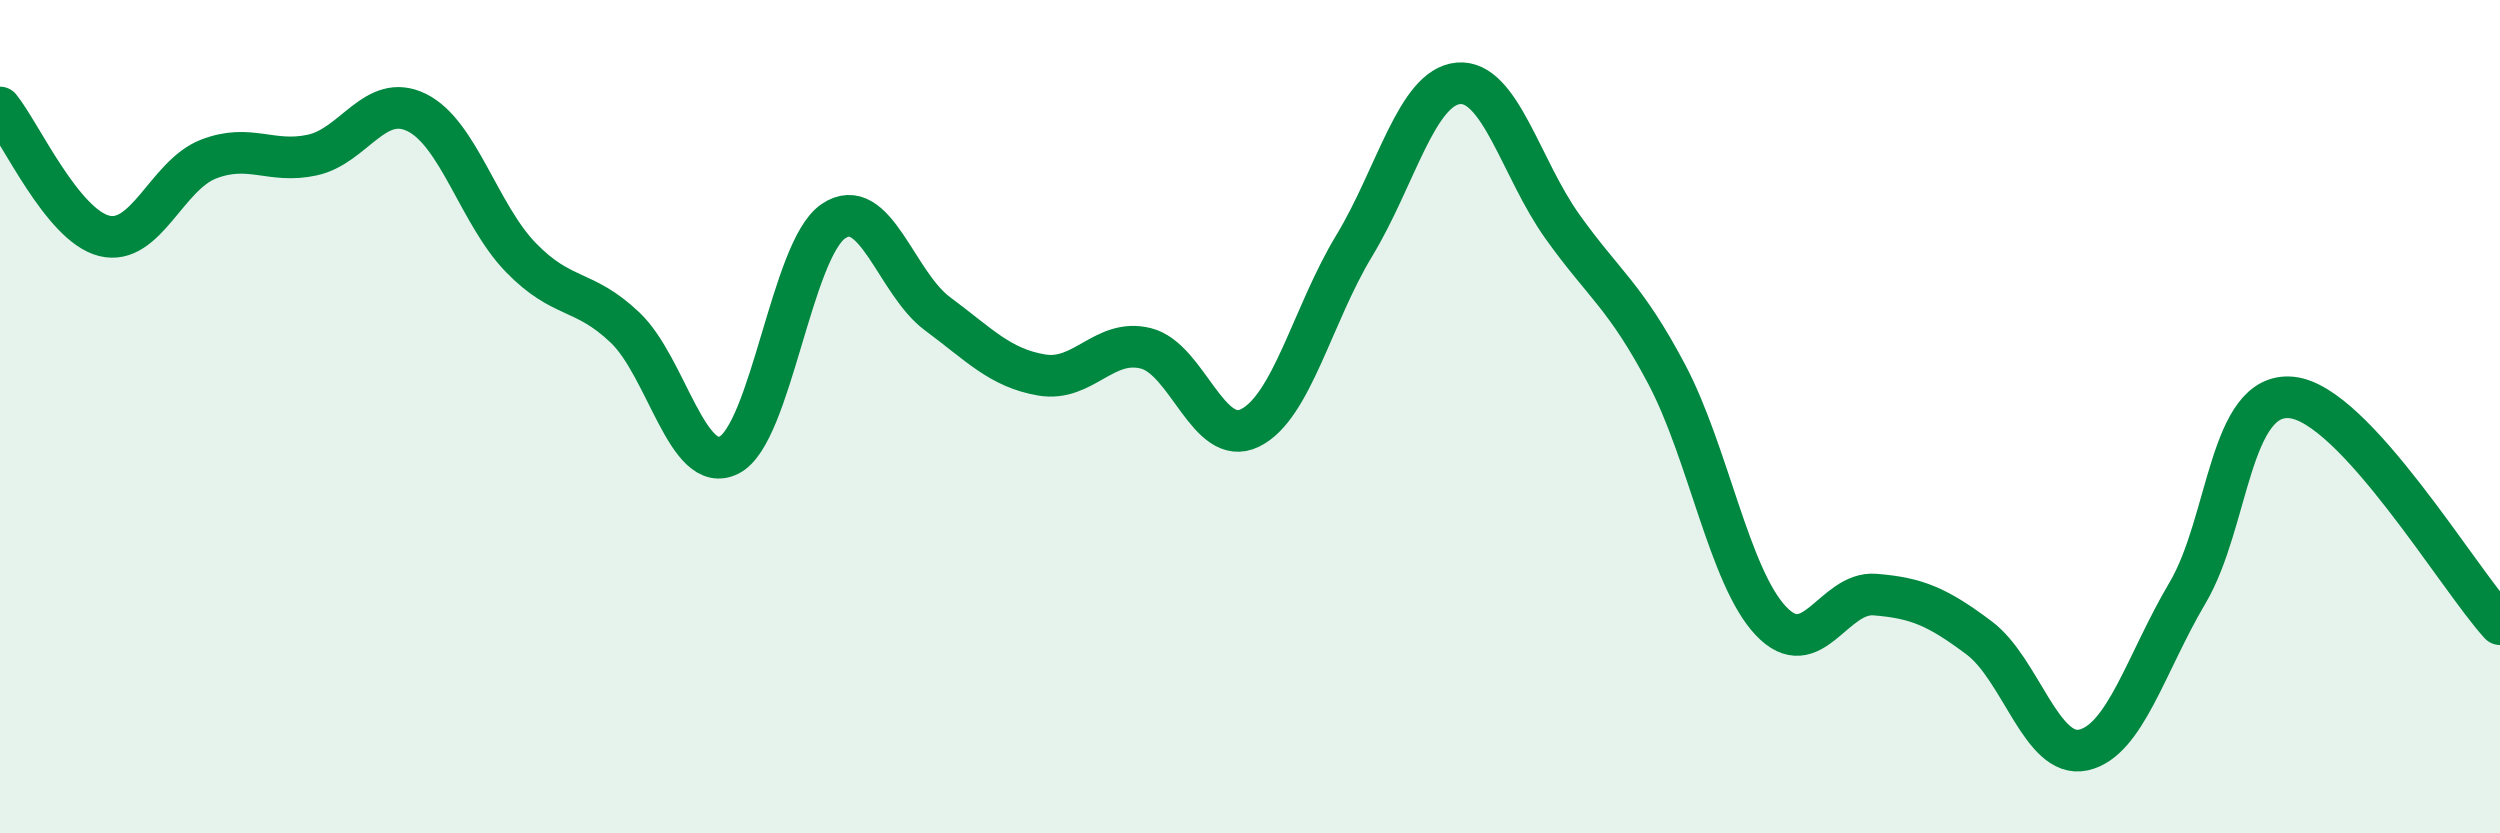 
    <svg width="60" height="20" viewBox="0 0 60 20" xmlns="http://www.w3.org/2000/svg">
      <path
        d="M 0,2.58 C 0.5,3.2 1.5,5.41 2.5,5.66 C 3.5,5.91 4,4.21 5,3.82 C 6,3.43 6.5,3.94 7.5,3.72 C 8.5,3.5 9,2.21 10,2.7 C 11,3.19 11.5,5.15 12.5,6.18 C 13.5,7.21 14,6.91 15,7.86 C 16,8.81 16.5,11.43 17.5,10.92 C 18.5,10.41 19,5.99 20,5.31 C 21,4.63 21.5,6.79 22.5,7.53 C 23.5,8.27 24,8.83 25,9 C 26,9.17 26.5,8.11 27.5,8.36 C 28.5,8.61 29,10.76 30,10.27 C 31,9.78 31.5,7.55 32.5,5.9 C 33.5,4.25 34,2.09 35,2 C 36,1.91 36.5,4.04 37.5,5.44 C 38.5,6.84 39,7.09 40,8.98 C 41,10.87 41.5,13.84 42.5,14.9 C 43.5,15.96 44,14.19 45,14.27 C 46,14.35 46.5,14.56 47.5,15.31 C 48.5,16.06 49,18.22 50,18 C 51,17.78 51.5,15.92 52.5,14.23 C 53.5,12.54 53.5,9.39 55,9.54 C 56.5,9.69 59,13.89 60,14.98L60 20L0 20Z"
        fill="#008740"
        opacity="0.1"
        stroke-linecap="round"
        stroke-linejoin="round"
      />
      <path
        d="M 0,2.58 C 0.5,3.2 1.5,5.41 2.5,5.66 C 3.5,5.91 4,4.21 5,3.82 C 6,3.43 6.5,3.94 7.5,3.72 C 8.5,3.5 9,2.21 10,2.7 C 11,3.19 11.5,5.15 12.5,6.18 C 13.5,7.21 14,6.91 15,7.86 C 16,8.81 16.5,11.43 17.5,10.92 C 18.5,10.41 19,5.99 20,5.31 C 21,4.63 21.5,6.79 22.5,7.53 C 23.5,8.27 24,8.83 25,9 C 26,9.17 26.5,8.11 27.5,8.36 C 28.5,8.61 29,10.76 30,10.27 C 31,9.78 31.5,7.55 32.5,5.9 C 33.5,4.25 34,2.09 35,2 C 36,1.91 36.5,4.04 37.5,5.44 C 38.5,6.84 39,7.09 40,8.98 C 41,10.87 41.5,13.84 42.5,14.9 C 43.5,15.96 44,14.19 45,14.27 C 46,14.35 46.5,14.56 47.5,15.31 C 48.5,16.06 49,18.22 50,18 C 51,17.78 51.5,15.92 52.5,14.23 C 53.5,12.54 53.5,9.39 55,9.54 C 56.5,9.69 59,13.89 60,14.98"
        stroke="#008740"
        stroke-width="1"
        fill="none"
        stroke-linecap="round"
        stroke-linejoin="round"
      />
    </svg>
  